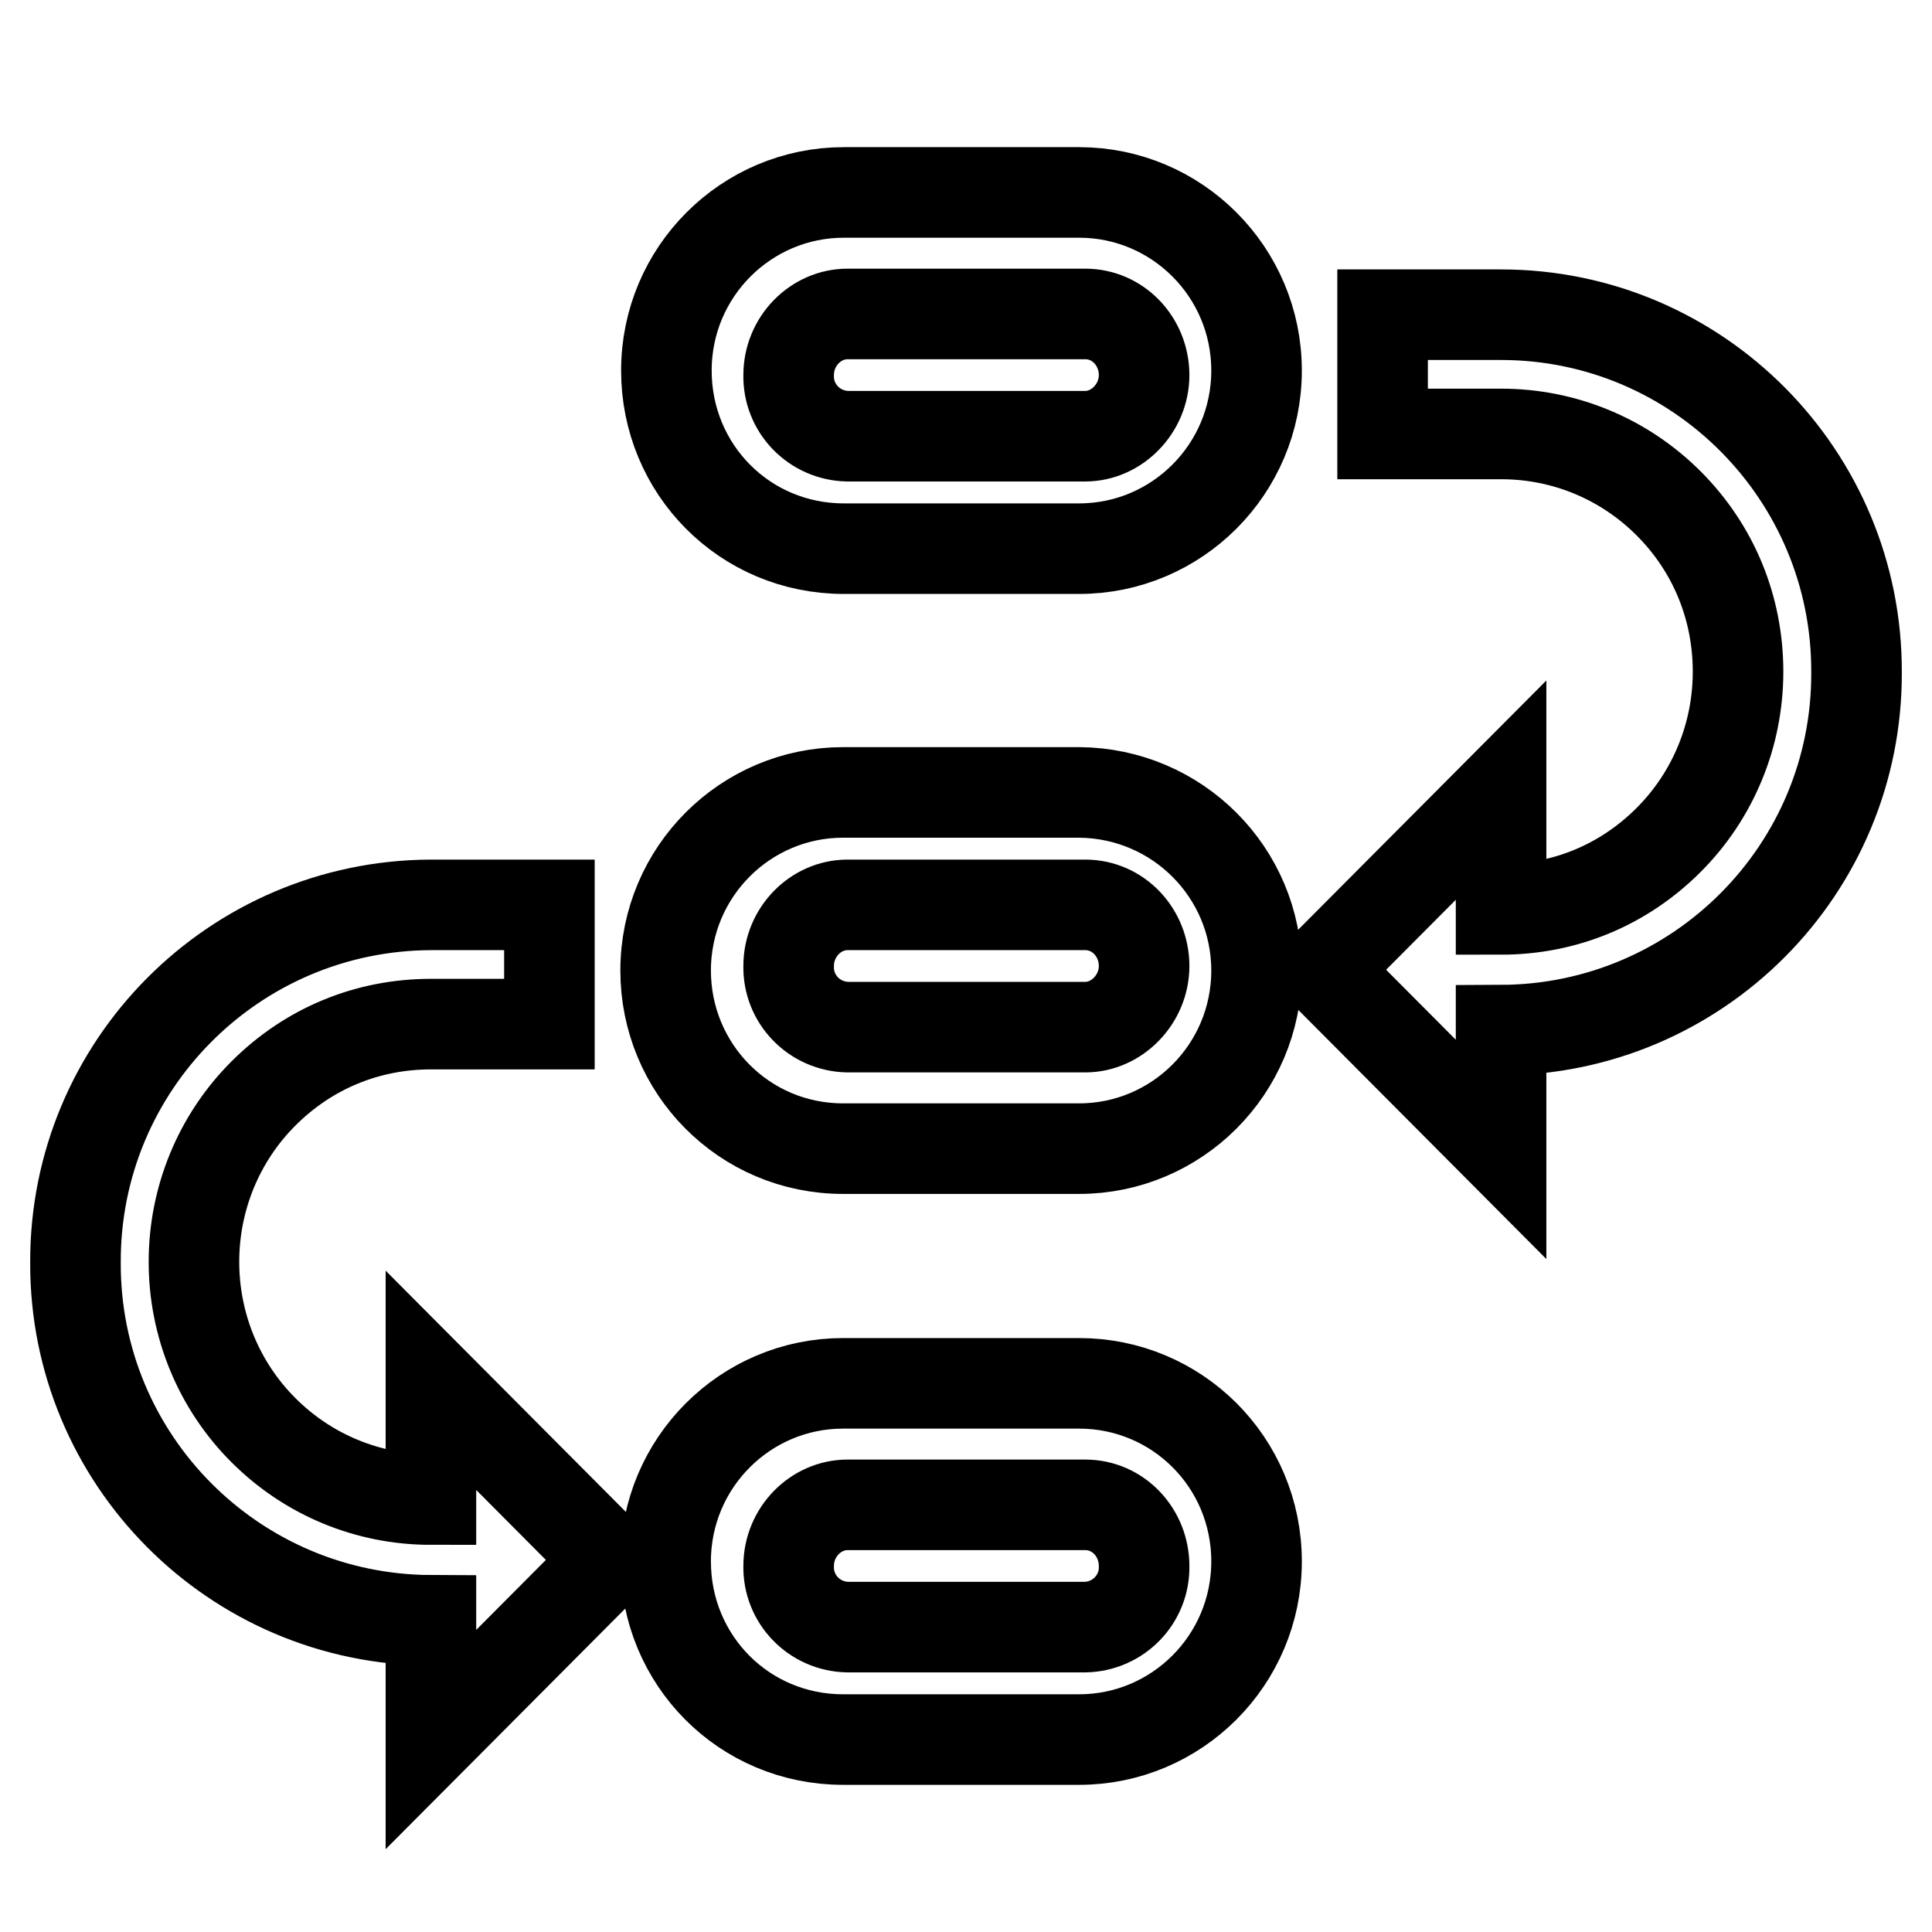 <?xml version="1.0" encoding="utf-8"?>
<!-- Svg Vector Icons : http://www.onlinewebfonts.com/icon -->
<!DOCTYPE svg PUBLIC "-//W3C//DTD SVG 1.1//EN" "http://www.w3.org/Graphics/SVG/1.1/DTD/svg11.dtd">
<svg version="1.1" xmlns="http://www.w3.org/2000/svg" xmlns:xlink="http://www.w3.org/1999/xlink" x="0px" y="0px" viewBox="0 0 256 256" enable-background="new 0 0 256 256" xml:space="preserve">
<g> <path stroke-width="12" fill-opacity="0" stroke="#000000"  d="M143,25.5h-31.2c-12.9,0-23.5,10.5-23.5,23.6s10.4,23.6,23.5,23.6H143c12.9,0,23.5-10.5,23.5-23.6 S155.9,25.5,143,25.5z M143.8,57.8h-31.5c-4.4-0.1-7.9-3.7-7.8-8.1c0-4.5,3.6-8.1,7.8-8.1h31.5c4.4,0,7.8,3.7,7.8,8.1 C151.6,54.1,148,57.8,143.8,57.8z M143,105h-31.3c-12.9,0-23.5,10.5-23.5,23.6c0,13,10.4,23.6,23.5,23.6H143 c12.9,0,23.5-10.5,23.5-23.6C166.5,115.6,156,105.1,143,105L143,105z M143.8,136.1h-31.5c-4.4-0.1-7.9-3.7-7.8-8.1 c0-4.5,3.6-8.1,7.8-8.1h31.5c4.4,0,7.8,3.7,7.8,8.1C151.6,132.4,148,136.1,143.8,136.1z M143,183.3h-31.3 c-12.9,0-23.5,10.5-23.5,23.6c0,13.1,10.4,23.6,23.5,23.6H143c12.9,0,23.5-10.5,23.5-23.6C166.5,193.7,155.9,183.3,143,183.3 L143,183.3z M143.8,215.6h-31.5c-4.4-0.1-7.9-3.7-7.8-8.1c0-4.5,3.6-8.1,7.8-8.1h31.5c4.4,0,7.8,3.7,7.8,8.1 C151.7,211.9,148.2,215.5,143.8,215.6z M57.1,198.7c-8.4,0-16.3-3.3-22.2-9.2c-5.9-5.9-9.2-13.9-9.2-22.3c0-8.4,3.3-16.4,9.2-22.3 c6-6,13.8-9.2,22.2-9.2h15.7v-15.8H57.1C31,120,9.9,141.2,10,167.3v0c-0.1,26.1,21,47.3,47.1,47.4v15.8l23.7-23.8l-23.7-23.8V198.7 z M198.9,41.7h-15.7v15.8h15.7c8.4,0,16.3,3.3,22.2,9.2c6,6,9.2,13.9,9.2,22.3c0,8.4-3.3,16.4-9.2,22.3c-6,6-13.8,9.2-22.2,9.2 v-15.8l-23.7,23.8l23.7,23.8v-15.8c26.1-0.1,47.2-21.3,47.1-47.4C246.1,63,225,41.7,198.9,41.7L198.9,41.7z"/></g>
</svg>